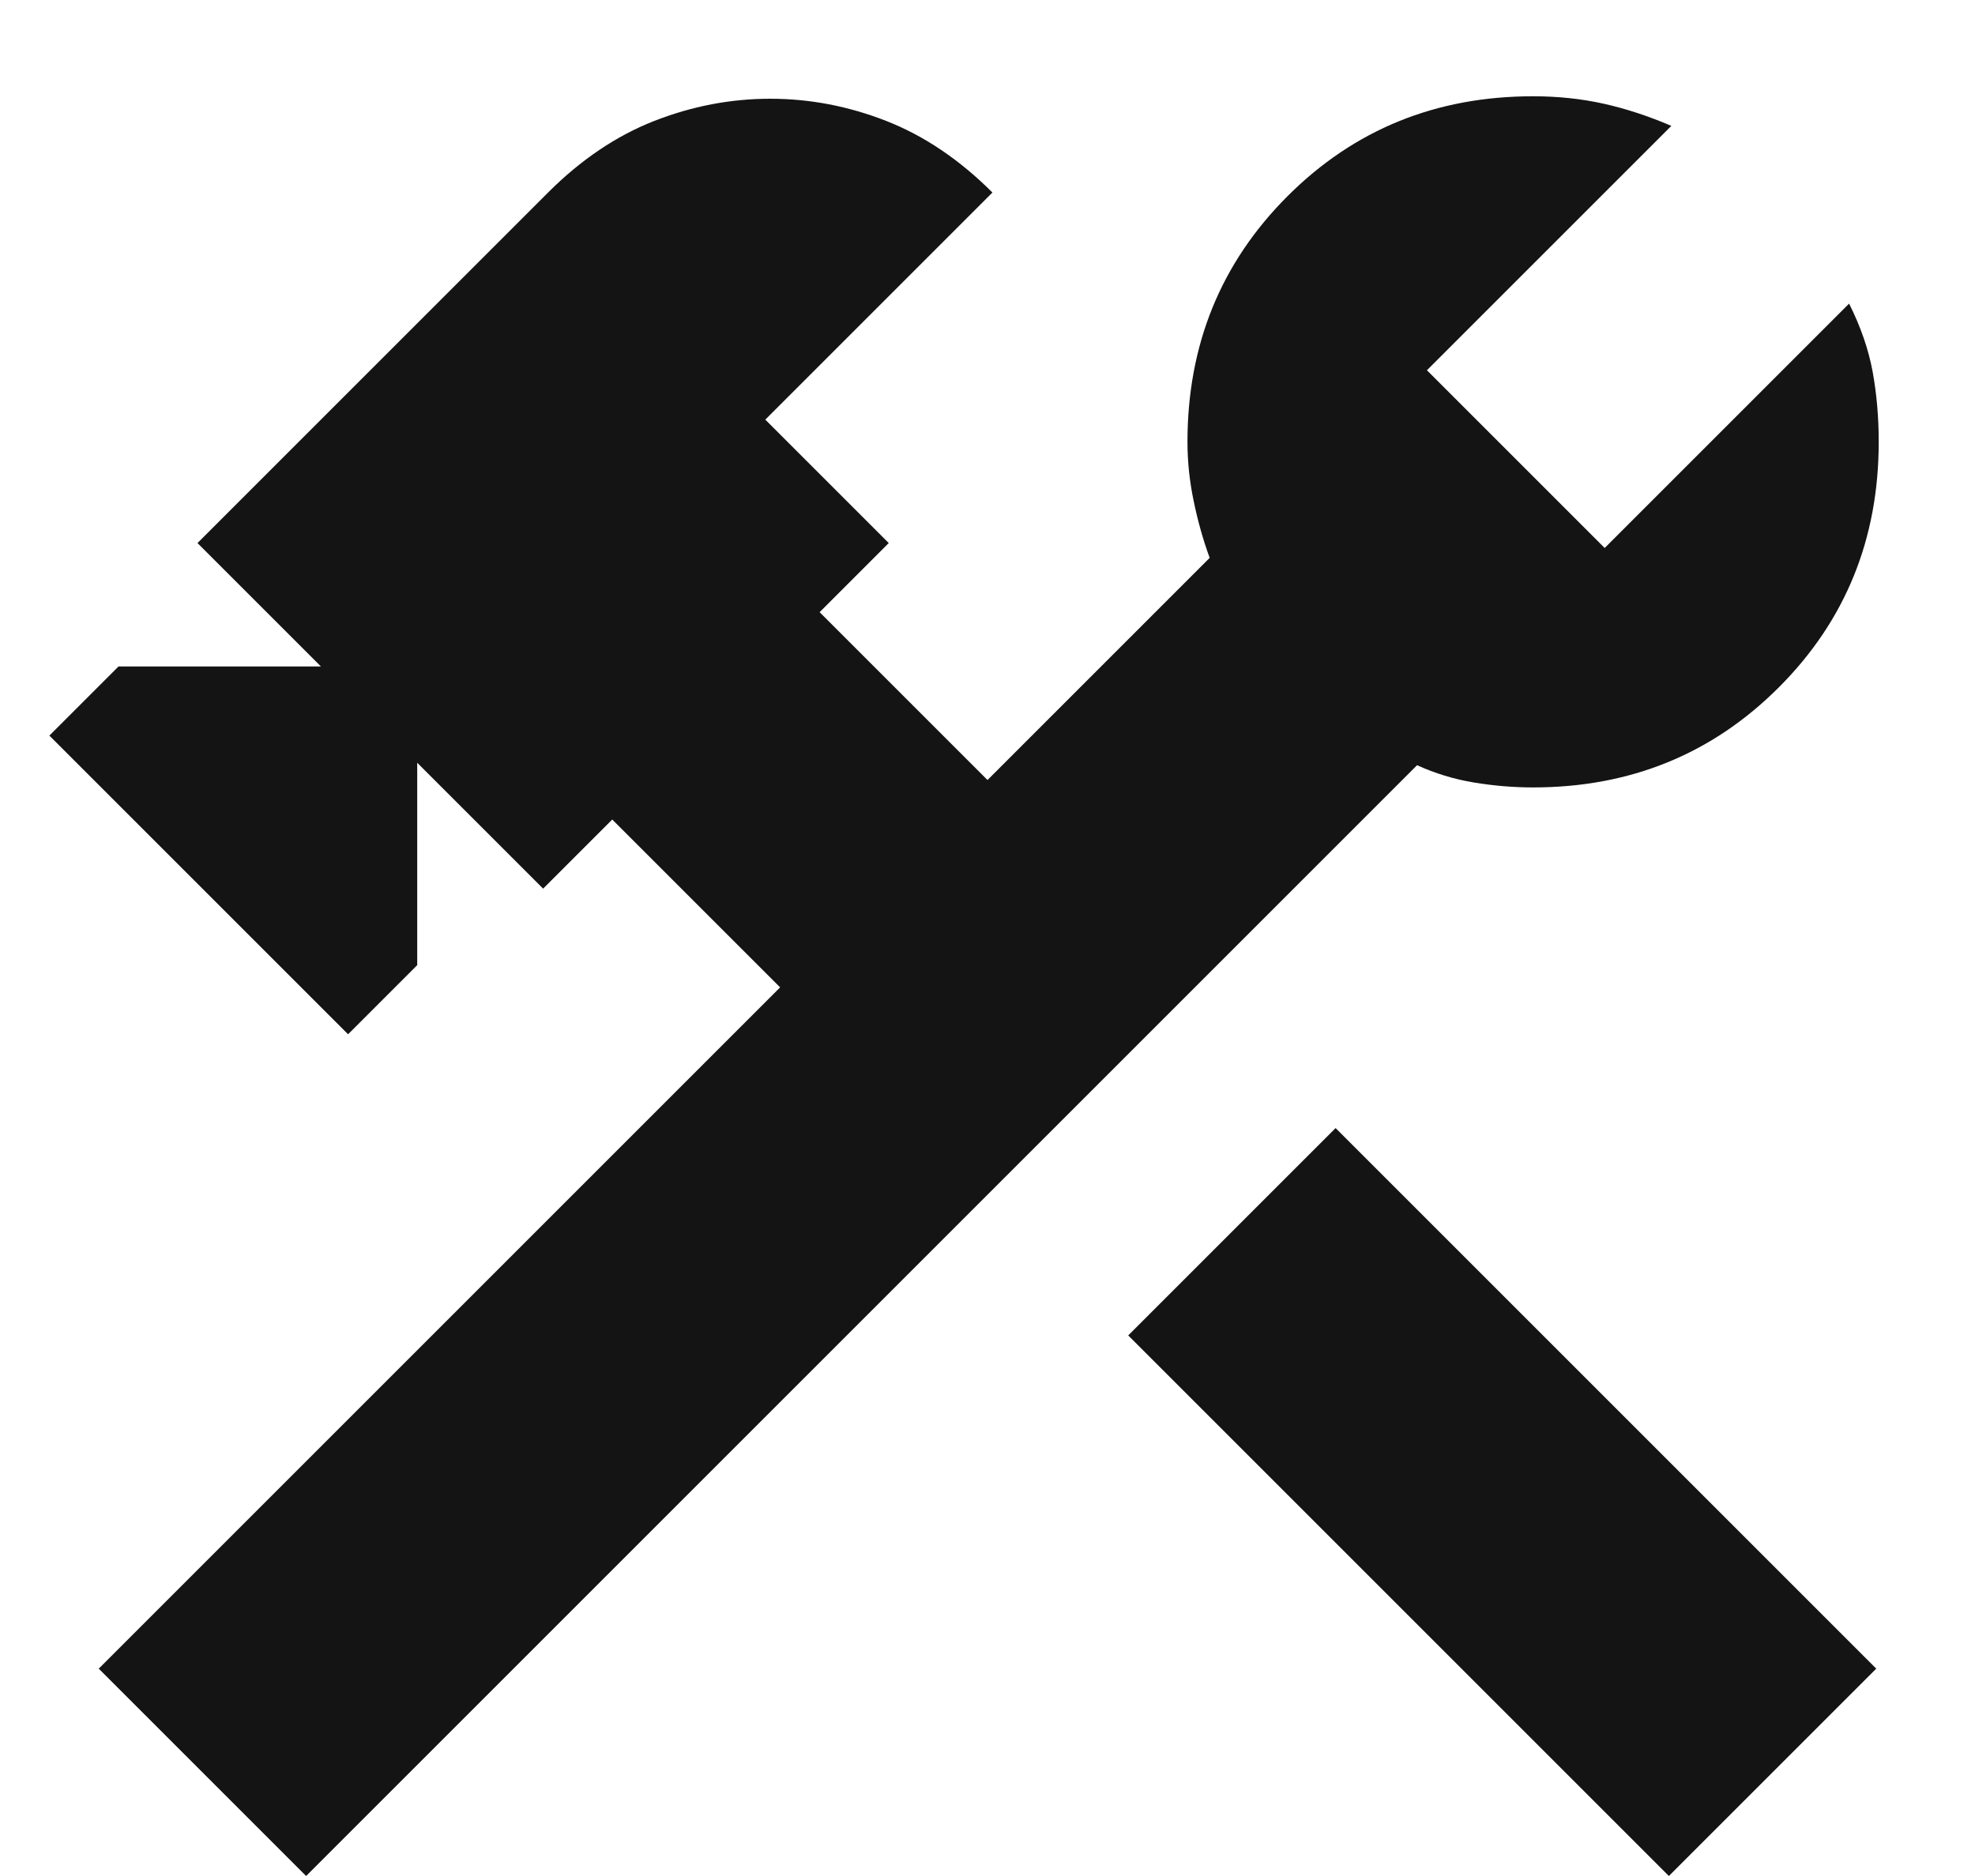 <svg width="20" height="19" viewBox="0 0 20 19" fill="none" xmlns="http://www.w3.org/2000/svg">
<path d="M16.9 19L11.425 13.525L13.525 11.425L19 16.9L16.9 19ZM3.1 19L1 16.9L7.9 10L6.2 8.3L5.5 9L4.225 7.725V9.775L3.525 10.475L0.5 7.45L1.2 6.75H3.25L2 5.5L5.55 1.95C5.883 1.617 6.242 1.375 6.625 1.225C7.008 1.075 7.4 1 7.8 1C8.2 1 8.592 1.075 8.975 1.225C9.358 1.375 9.717 1.617 10.05 1.95L7.75 4.25L9 5.5L8.3 6.2L10 7.9L12.25 5.65C12.183 5.467 12.129 5.275 12.088 5.075C12.046 4.875 12.025 4.675 12.025 4.475C12.025 3.492 12.363 2.662 13.038 1.987C13.713 1.312 14.542 0.975 15.525 0.975C15.775 0.975 16.013 1 16.238 1.05C16.463 1.1 16.692 1.175 16.925 1.275L14.45 3.75L16.25 5.55L18.725 3.075C18.842 3.308 18.921 3.537 18.963 3.762C19.004 3.987 19.025 4.225 19.025 4.475C19.025 5.458 18.688 6.287 18.013 6.962C17.338 7.637 16.508 7.975 15.525 7.975C15.325 7.975 15.125 7.958 14.925 7.925C14.725 7.892 14.533 7.833 14.35 7.75L3.1 19Z" fill="#141414"/>
</svg>
